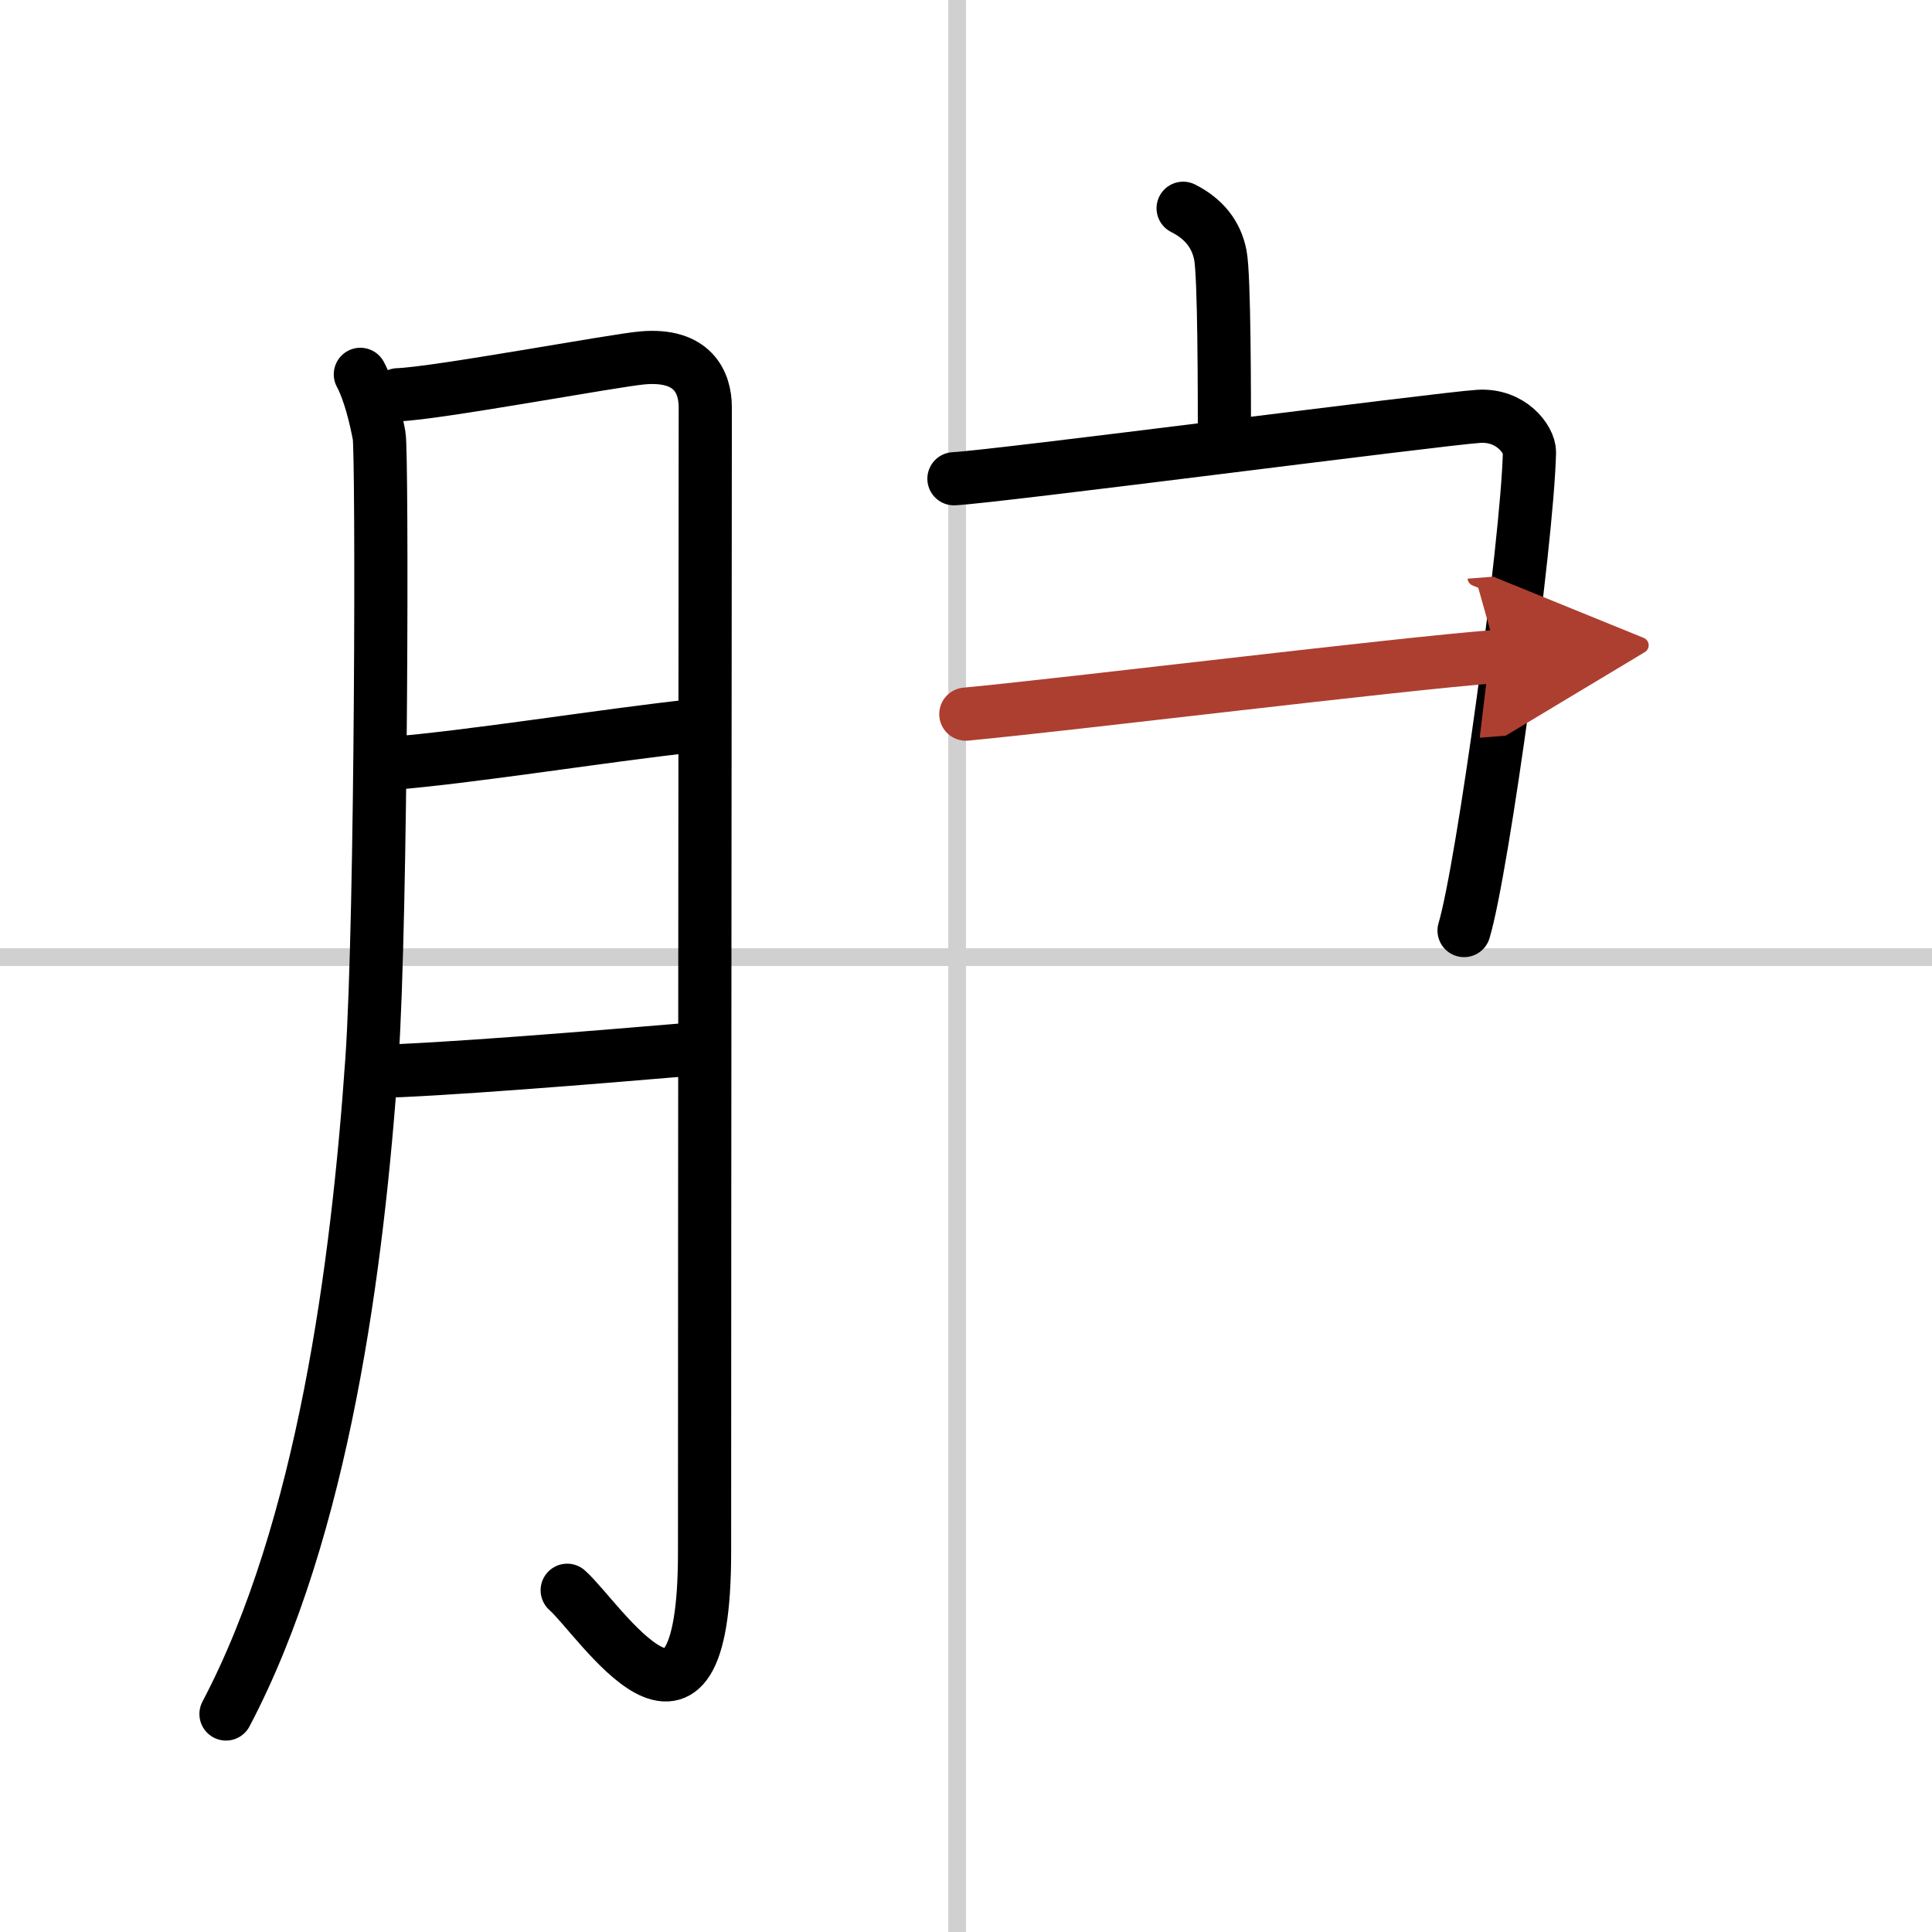 <svg width="400" height="400" viewBox="0 0 109 109" xmlns="http://www.w3.org/2000/svg"><defs><marker id="a" markerWidth="4" orient="auto" refX="1" refY="5" viewBox="0 0 10 10"><polyline points="0 0 10 5 0 10 1 5" fill="#ad3f31" stroke="#ad3f31"/></marker></defs><g fill="none" stroke="#000" stroke-linecap="round" stroke-linejoin="round" stroke-width="3"><rect width="100%" height="100%" fill="#fff" stroke="#fff"/><line x1="54" x2="54" y2="109" stroke="#d0d0d0" stroke-width="1"/><line x2="109" y1="54" y2="54" stroke="#d0d0d0" stroke-width="1"/><path d="m20.33 21.12c0.53 0.99 0.88 2.5 1.06 3.46s0.15 27.14-0.41 35.24c-0.8 11.52-2.73 26.44-8.23 36.88"/><path d="m22.45 22.27c2.12-0.06 12.24-1.95 13.81-2.08 2.82-0.24 3.53 1.37 3.53 2.79 0 3.38-0.04 45.4-0.04 64.6 0 13.21-5.95 3.72-7.75 2.14"/><path d="m21.96 43.08c4.64-0.37 12.04-1.58 17.2-2.14"/><path d="m20.94 60.46c3.82-0.08 12.69-0.81 17.88-1.25"/><path d="m66.75 11.75c1.17 0.59 1.87 1.47 2.1 2.64s0.23 7.86 0.23 10.8"/><path d="m53.82 27.01c2.41-0.12 27.4-3.38 29.6-3.52 1.83-0.12 2.88 1.31 2.87 2.03-0.12 5.09-2.64 23.48-3.69 26.98"/><path d="m54.49 40.29c6.05-0.57 24.18-2.81 30-3.26" marker-end="url(#a)" stroke="#ad3f31"/></g></svg>
